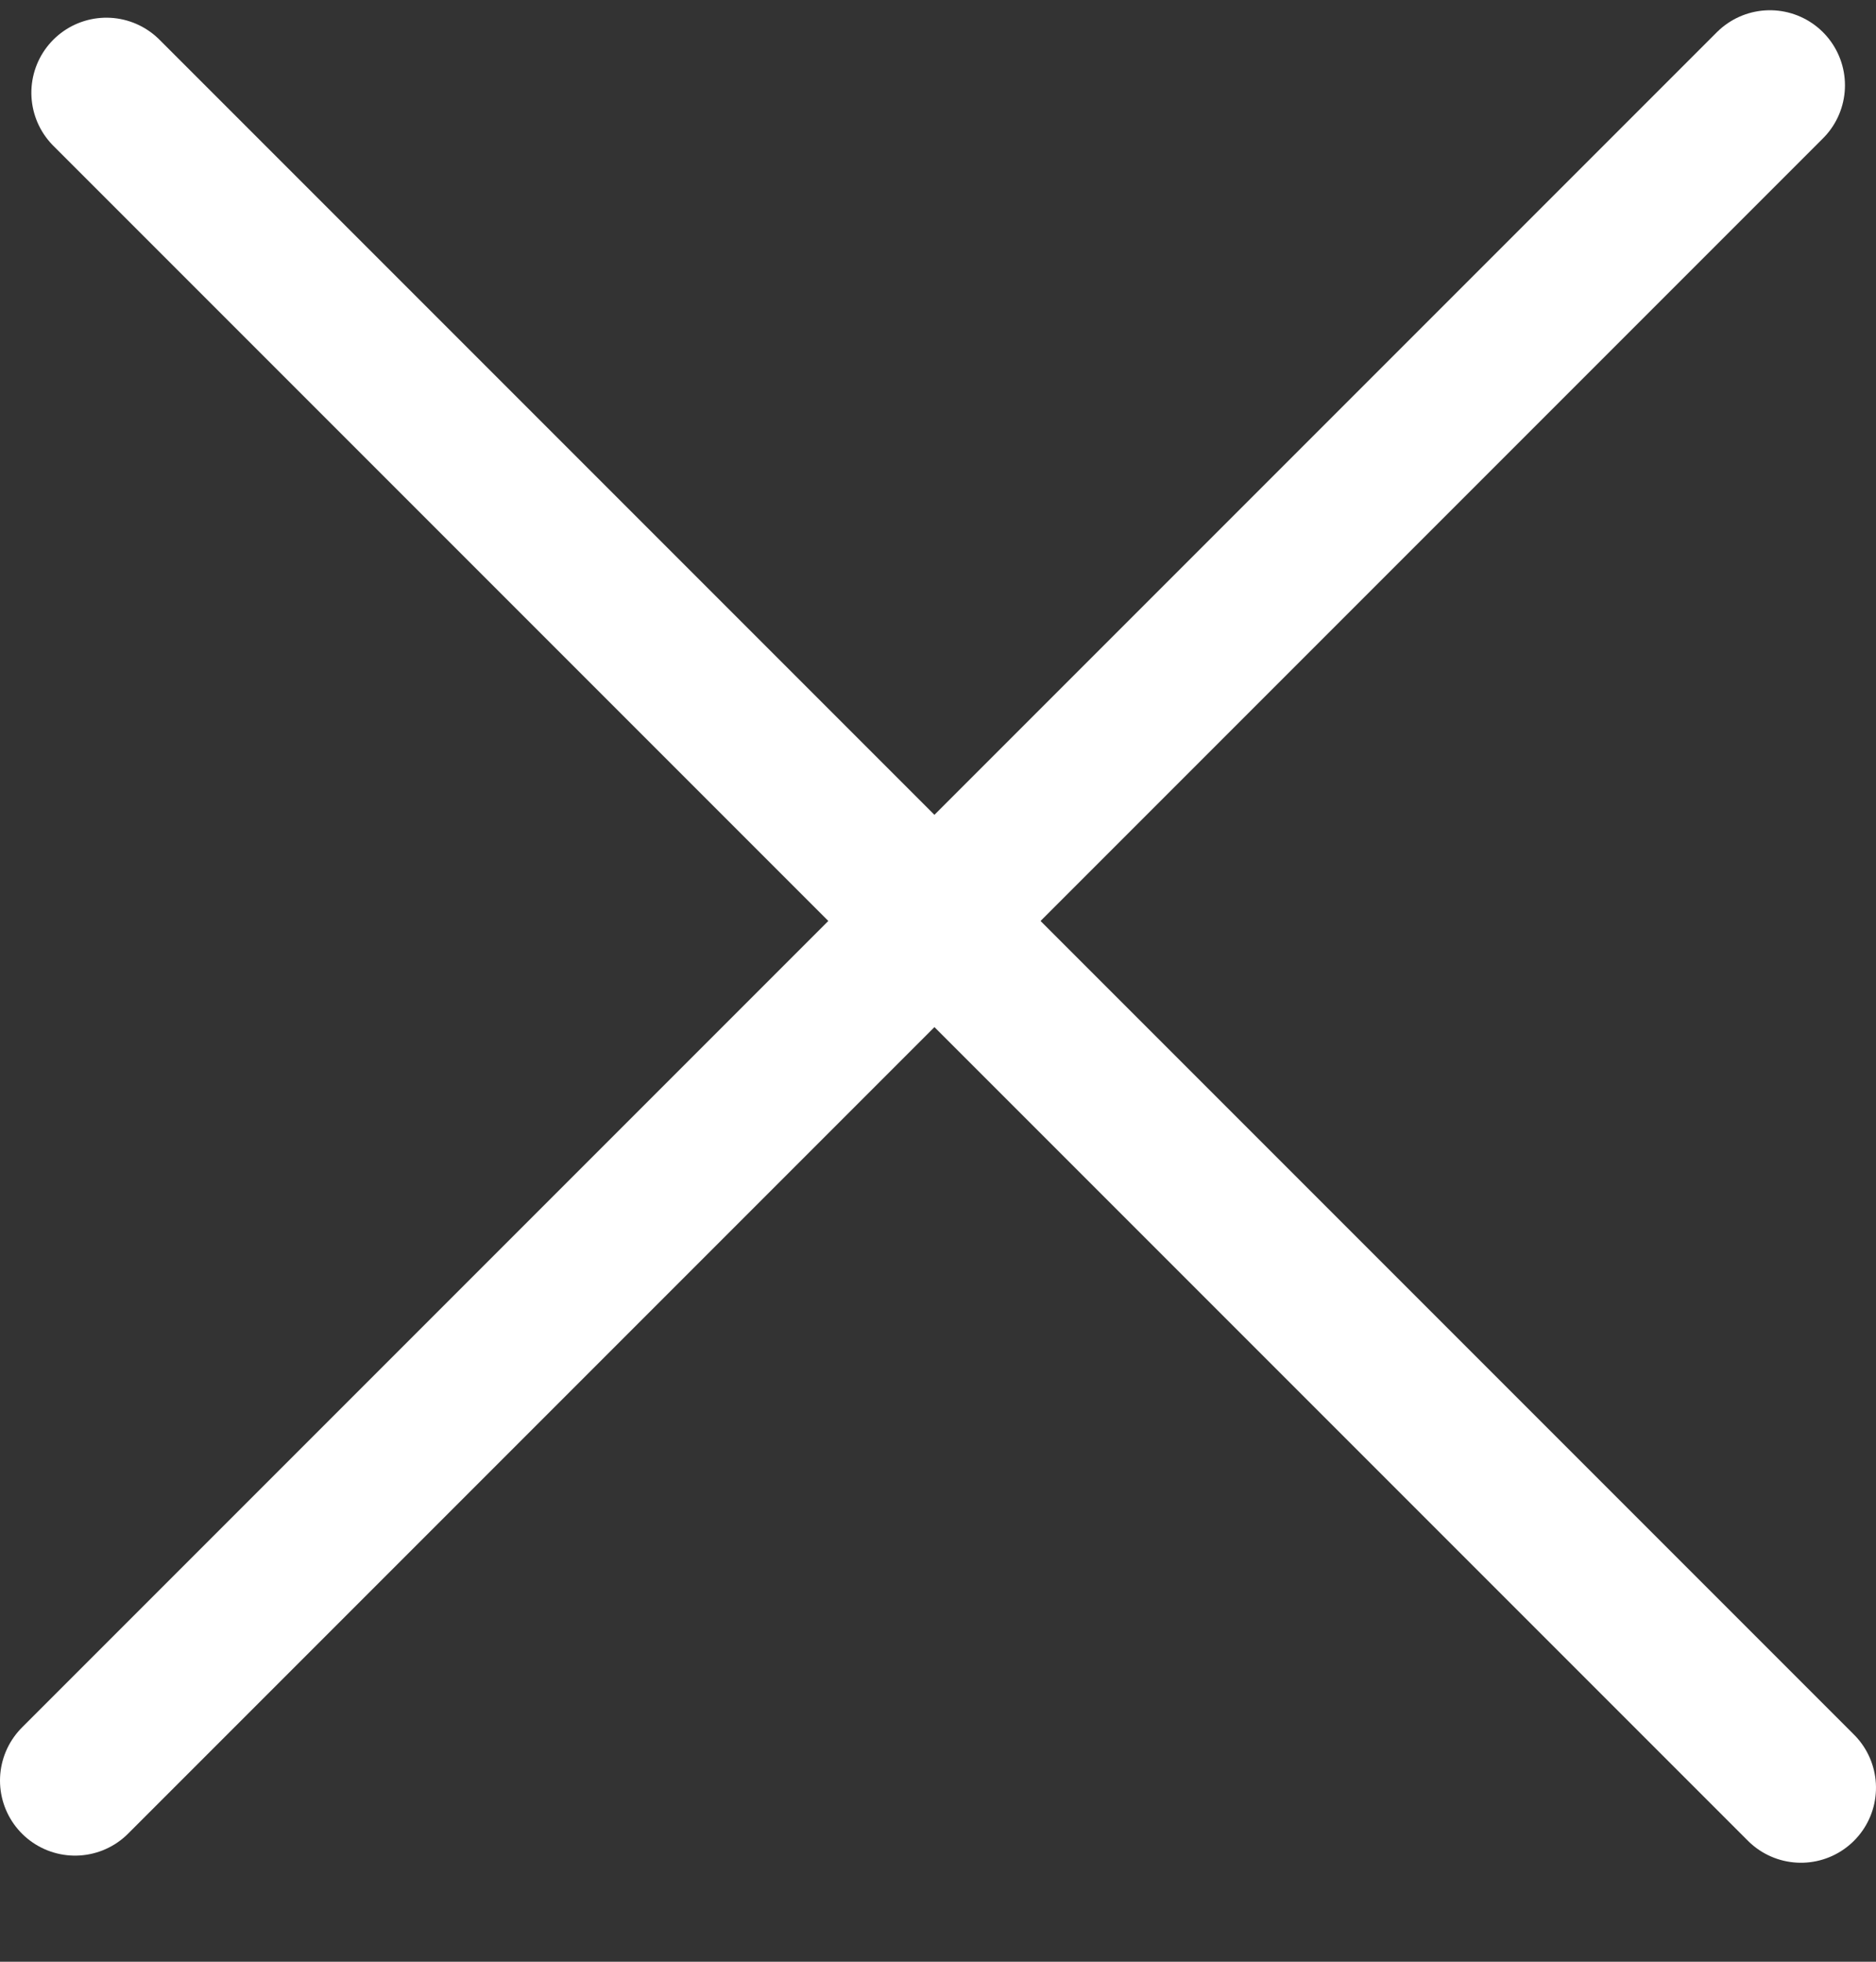 <svg width="22" height="23" viewBox="0 0 22 23" fill="none" xmlns="http://www.w3.org/2000/svg">
<rect x="0" y="0" width="22" height="23" fill="#333333" stroke="none"/>
<line x1="0.88" y1="20.876" x2="20.756" y2="1" stroke="white" stroke-width="1.76" stroke-linecap="round"/>
<line x1="0.88" y1="-0.88" x2="28.988" y2="-0.88" transform="matrix(-0.707 -0.707 -0.707 0.707 21.12 22.204)" stroke="white" stroke-width="1.76" stroke-linecap="round"/>
</svg>

